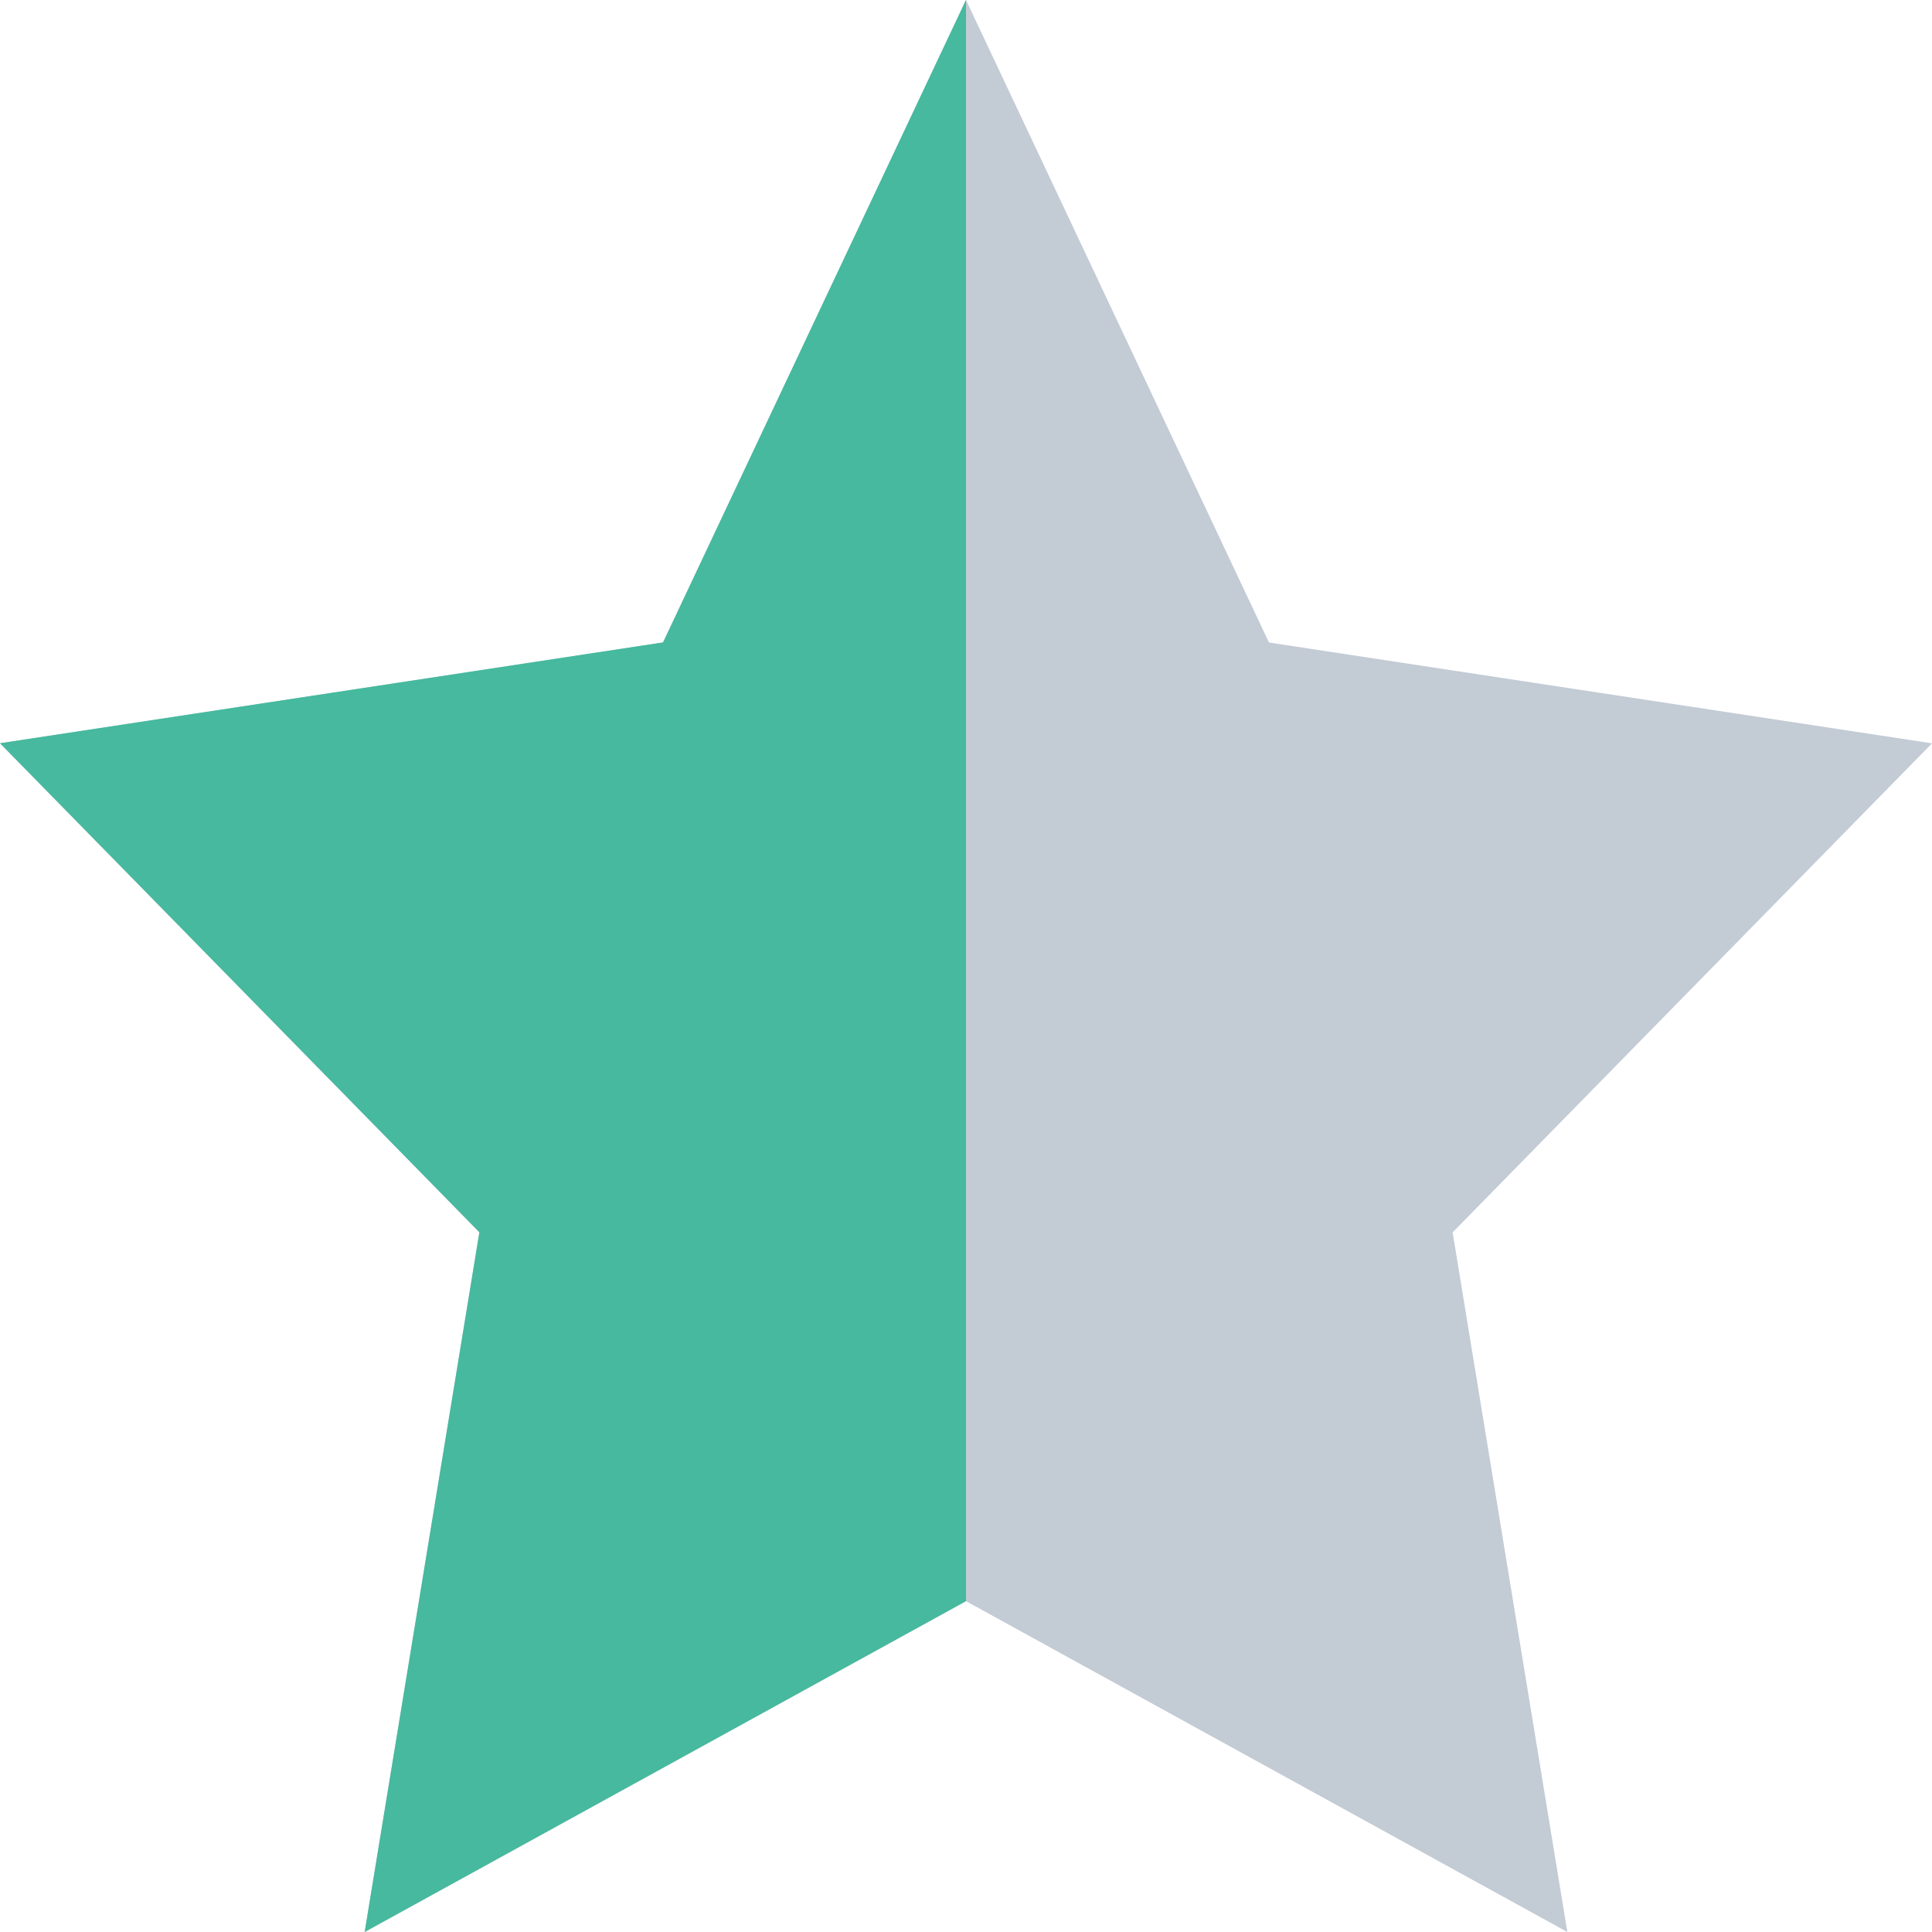<svg width="16" height="16" viewBox="0 0 16 16" fill="none" xmlns="http://www.w3.org/2000/svg"><path d="M8 13.26L3.02 16L3.97 10.206L0 6.156L5.491 5.321L8 0L10.509 5.321L16 6.156L12.03 10.206L12.98 16L8 13.26Z" fill="#C3CBD5"></path><path d="m8 13.26-4.98 2.74 0.95-5.795-3.97-4.05 5.491-0.835 2.509-5.321v13.26z" fill="#46b99e"></path></svg>